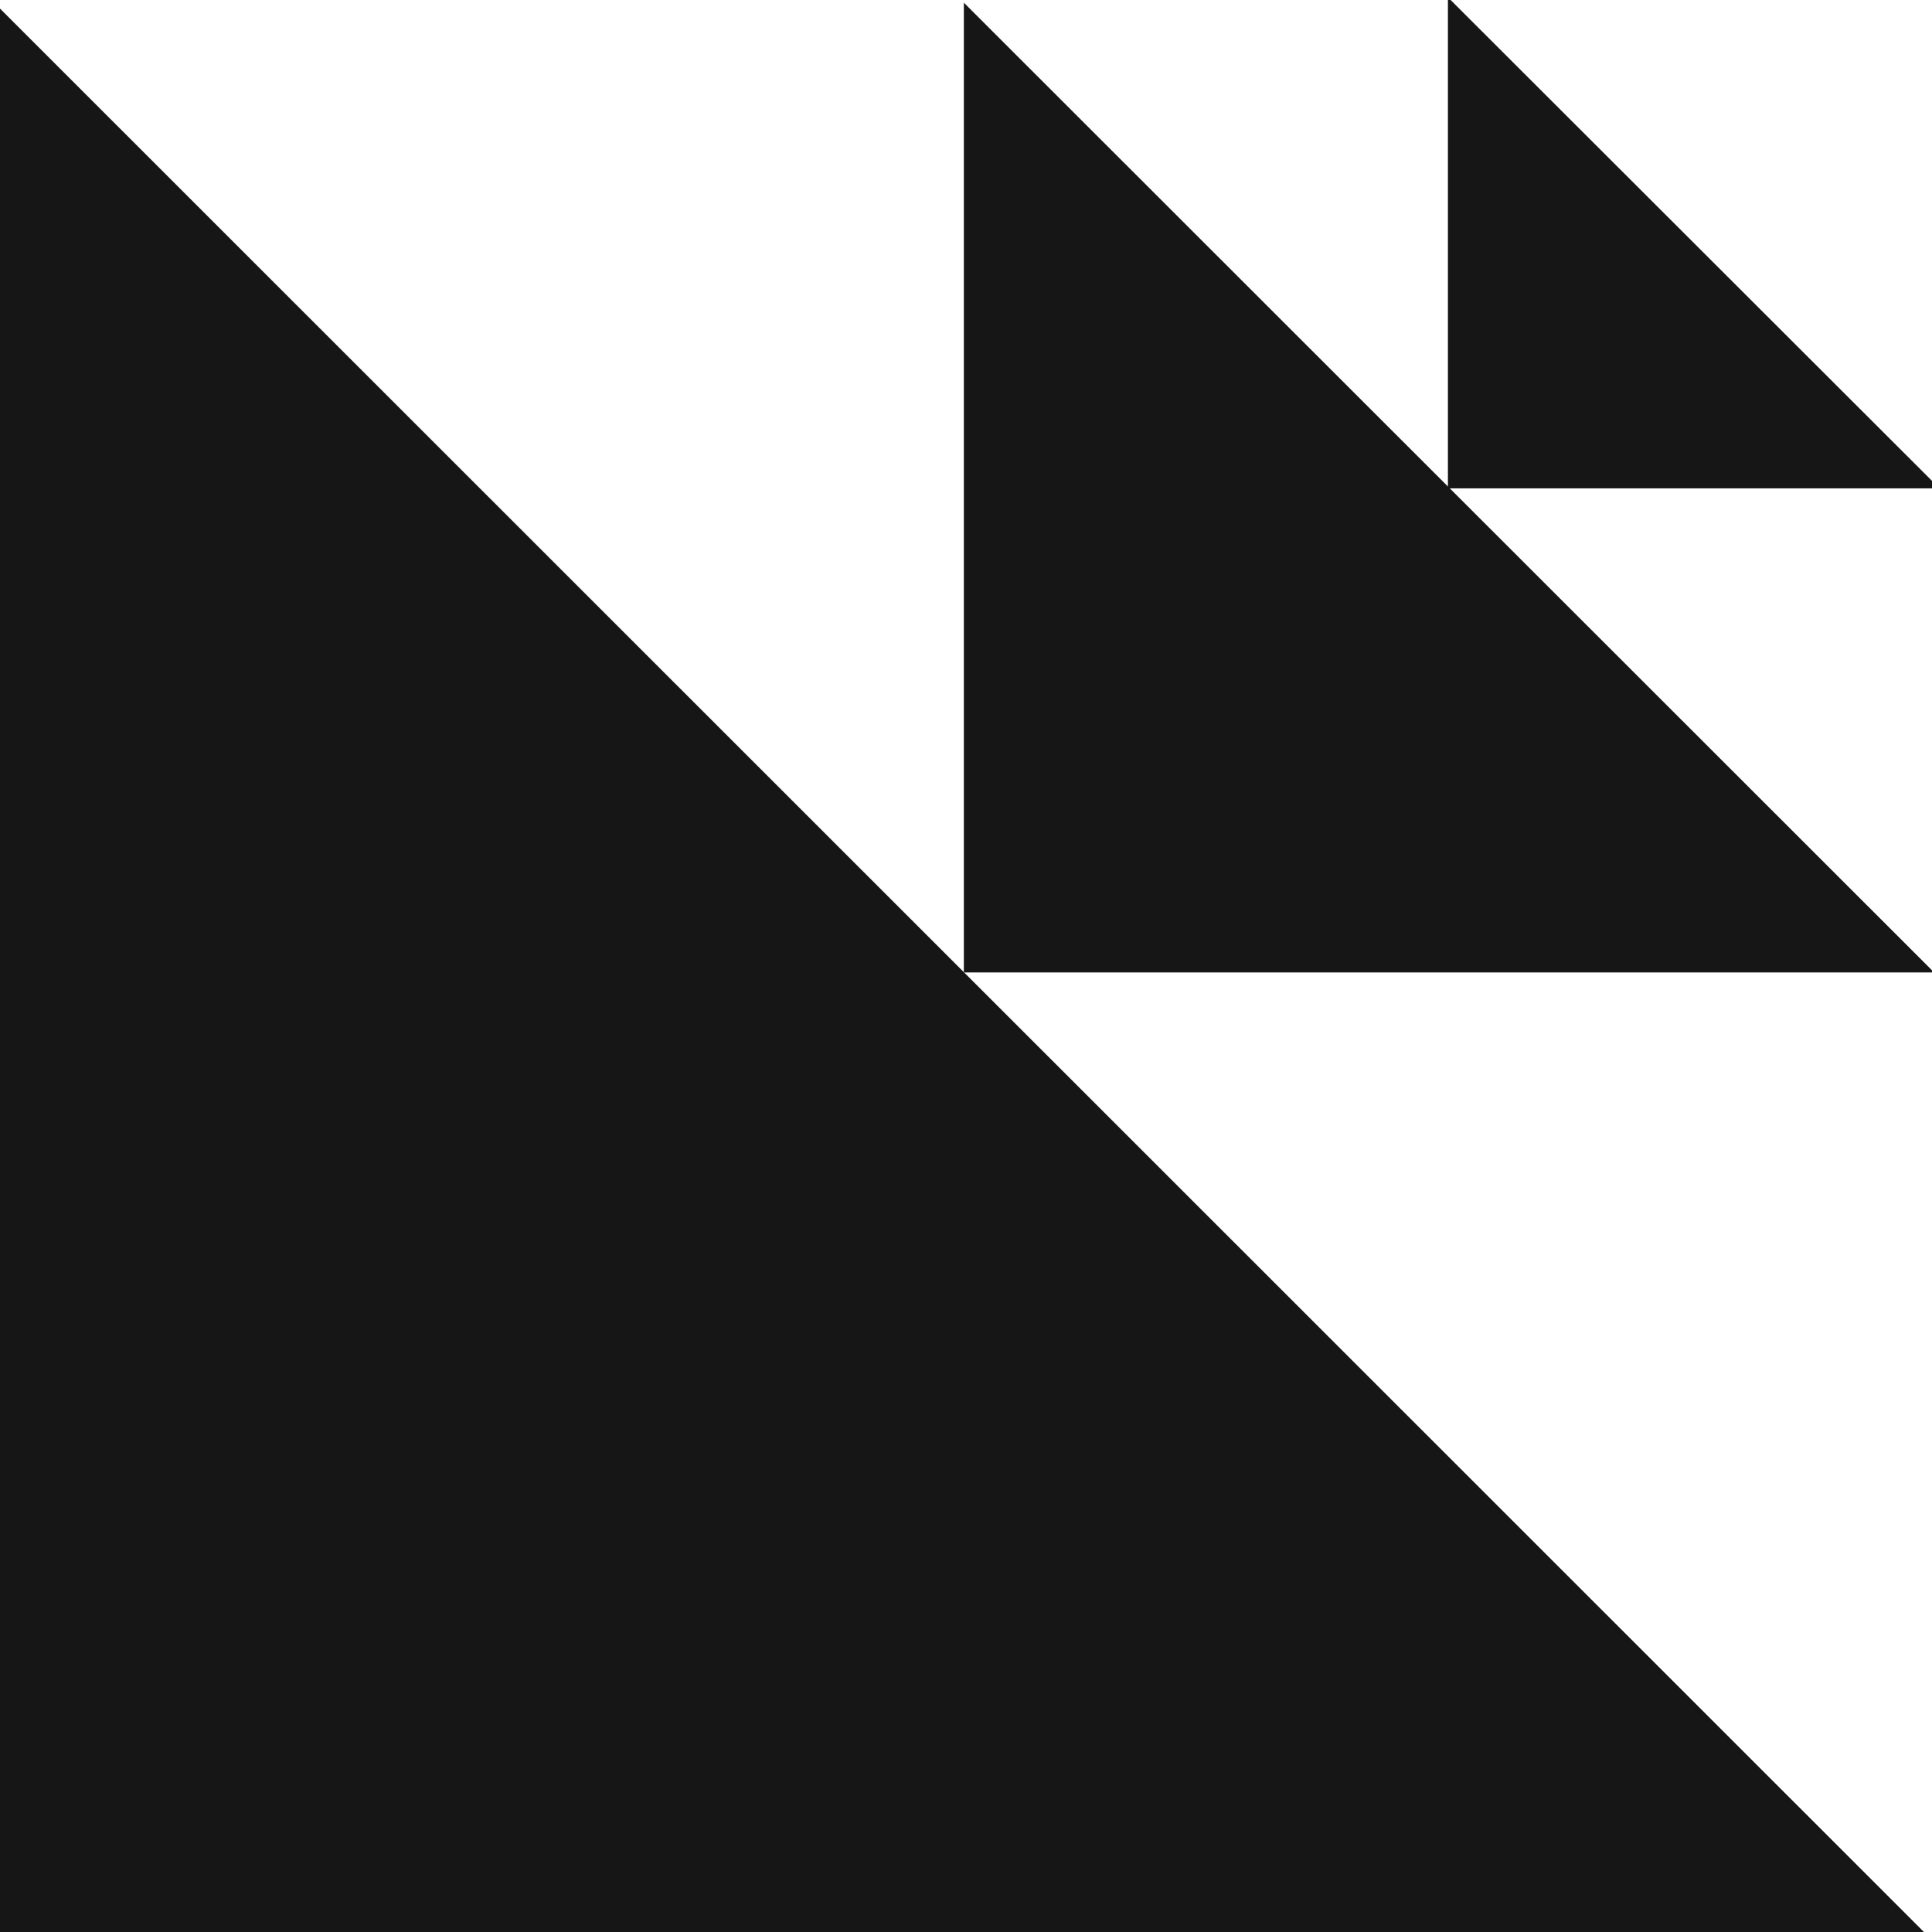 <?xml version="1.0" encoding="UTF-8"?> <!-- Generator: Adobe Illustrator 25.0.0, SVG Export Plug-In . SVG Version: 6.00 Build 0) --> <svg xmlns="http://www.w3.org/2000/svg" xmlns:xlink="http://www.w3.org/1999/xlink" version="1.1" id="Layer_1" x="0px" y="0px" width="360px" height="360px" viewBox="0 0 360 360" style="enable-background:new 0 0 360 360;" xml:space="preserve"> <style type="text/css"> .st0{fill:#FFFFFF;} .st1{fill:#161616;} </style> <rect x="-1" y="-1" class="st0" width="363" height="363"></rect> <g> <polygon class="st1" points="360.5,362 -1,362 -1,0.6 "></polygon> <polygon class="st1" points="360.4,181.2 179.6,181.2 179.6,0.5 "></polygon> <polygon class="st1" points="361.4,91 269.8,91 269.8,-0.5 "></polygon> </g> </svg> 